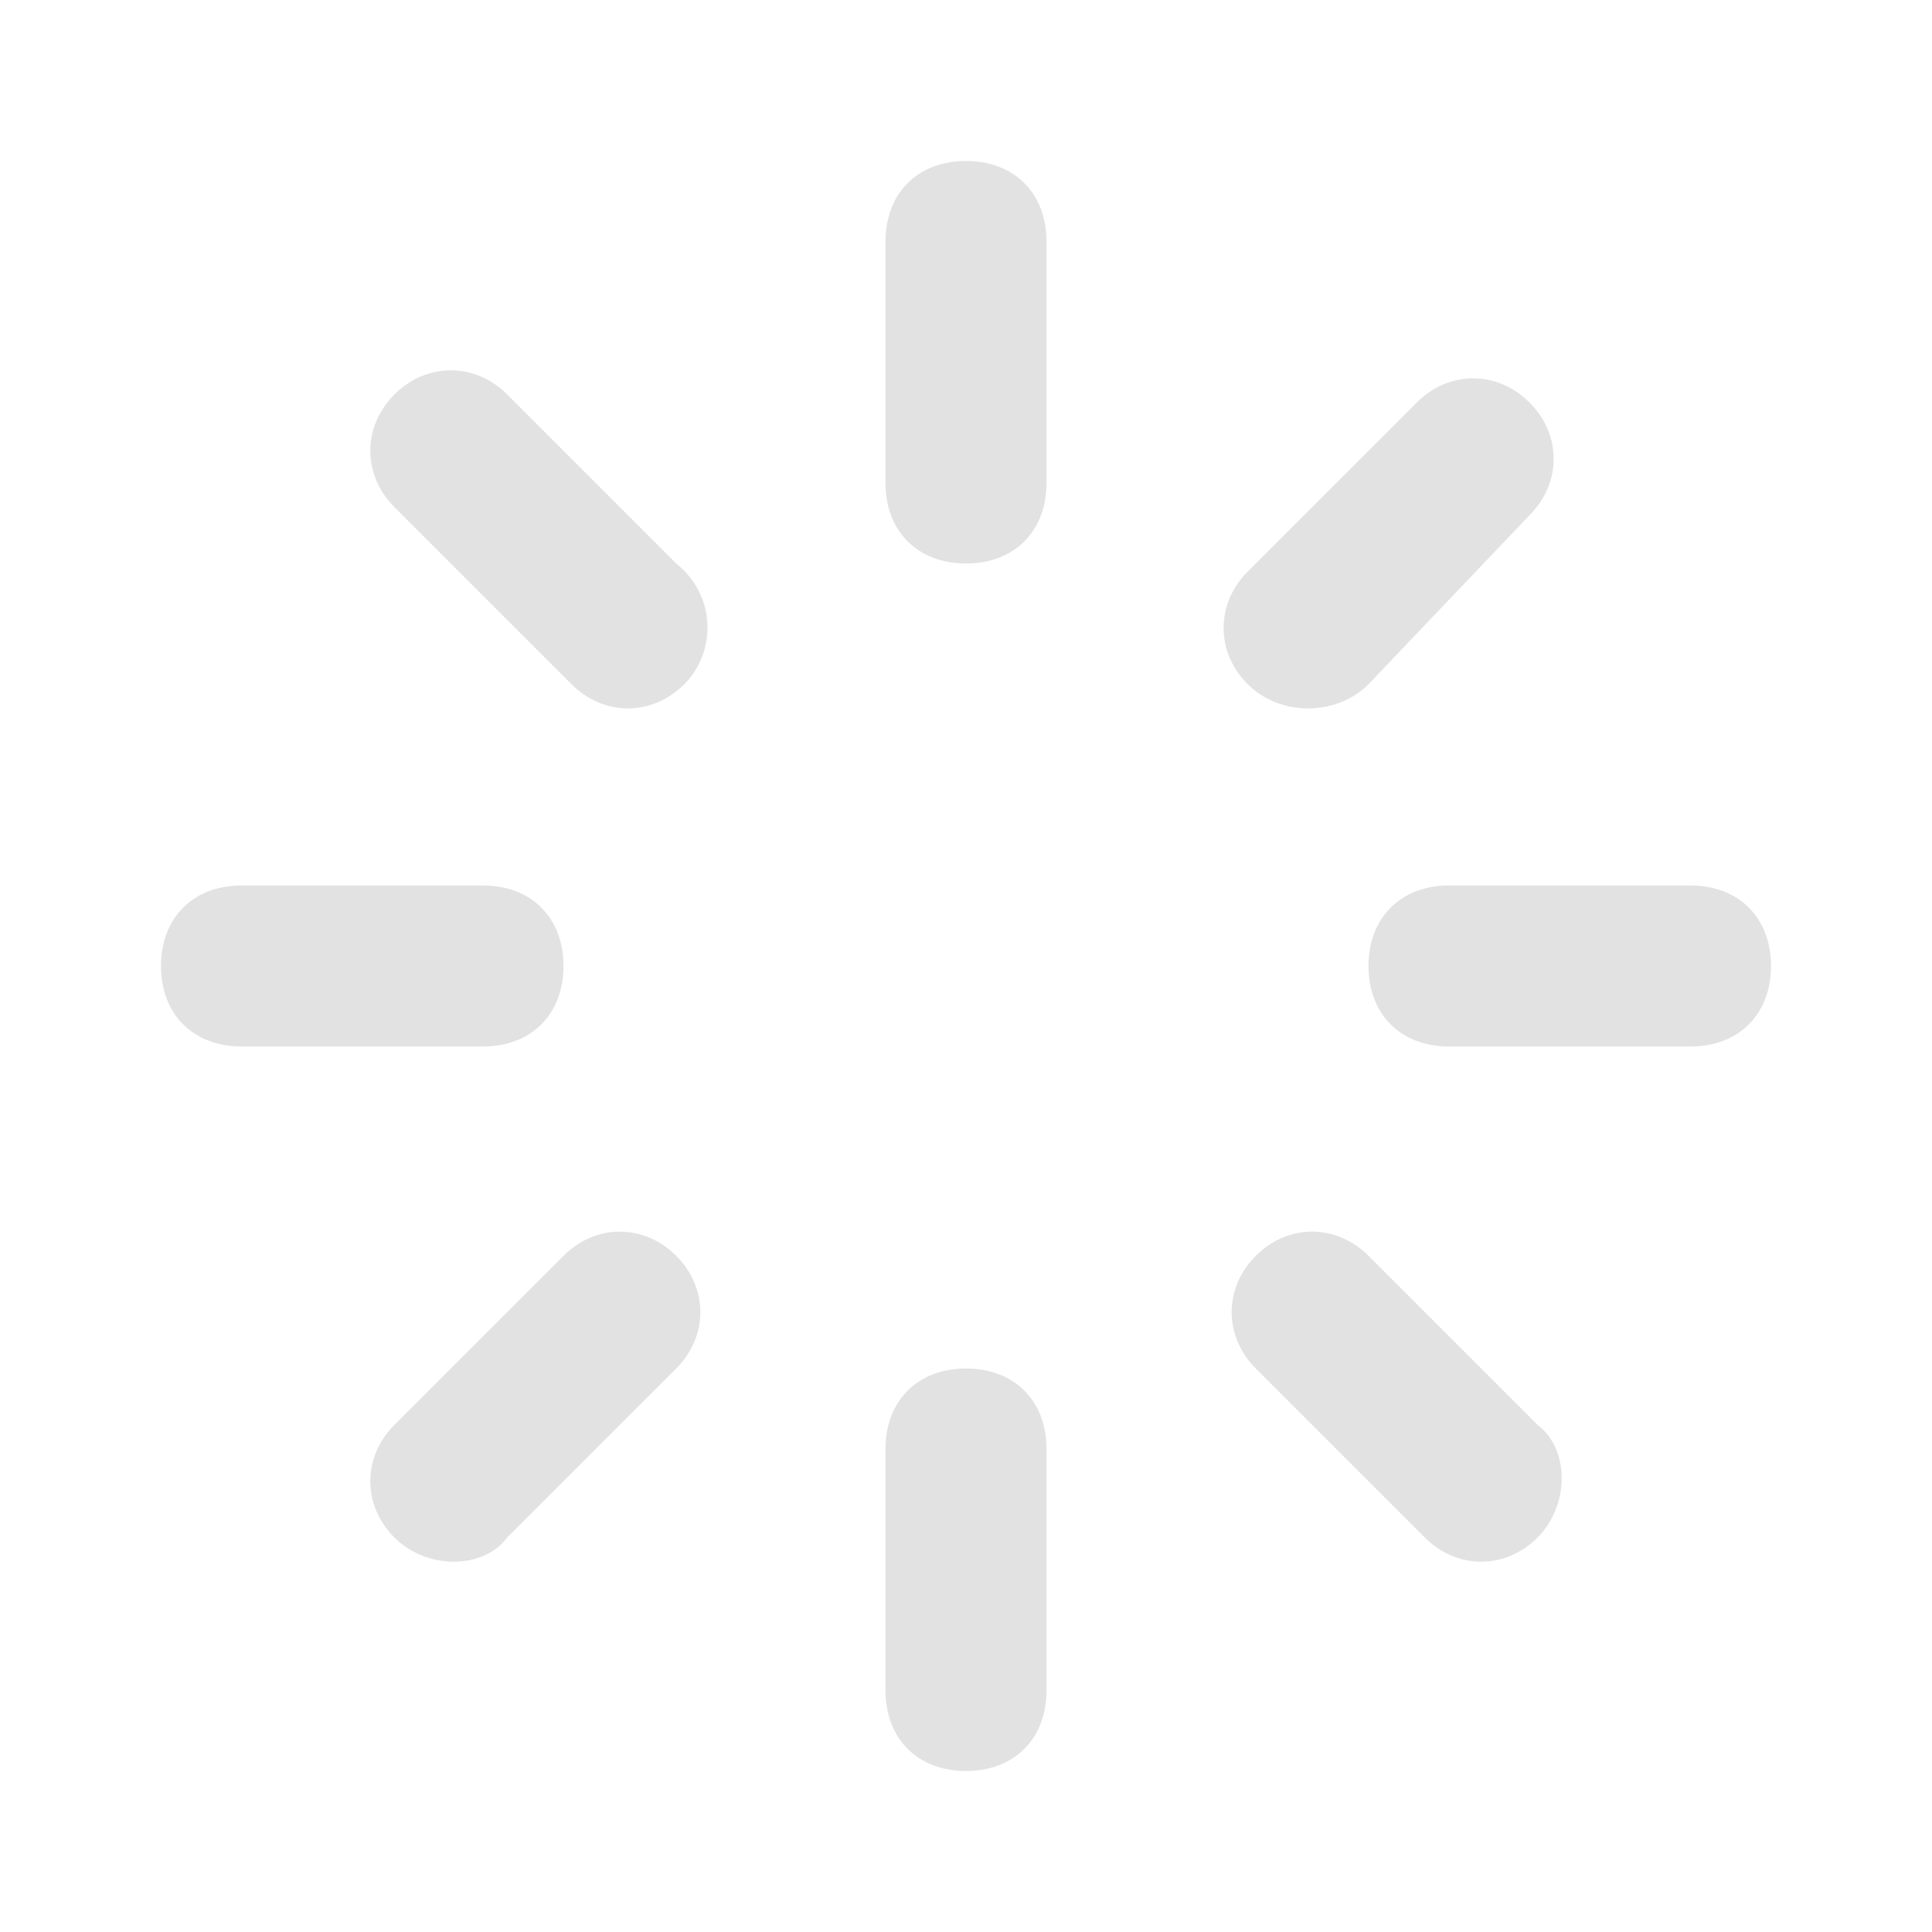 <?xml version="1.0" encoding="utf-8"?>
<!-- Generator: Adobe Illustrator 24.1.3, SVG Export Plug-In . SVG Version: 6.00 Build 0)  -->
<svg version="1.1" id="Layer_1" xmlns="http://www.w3.org/2000/svg" xmlns:xlink="http://www.w3.org/1999/xlink" x="0px" y="0px"
	 viewBox="0 0 24 24" style="enable-background:new 0 0 24 24;" xml:space="preserve">
<style type="text/css">
	.st0{fill:#E2E2E2;}
</style>
<path class="st0" d="M12,2c0.6,0,1,0.4,1,1v3c0,0.6-0.4,1-1,1s-1-0.4-1-1V3C11,2.4,11.4,2,12,2z M12,17c0.6,0,1,0.4,1,1v3
	c0,0.6-0.4,1-1,1s-1-0.4-1-1v-3C11,17.4,11.4,17,12,17z M22,12c0,0.6-0.4,1-1,1h-3c-0.6,0-1-0.4-1-1s0.4-1,1-1h3
	C21.6,11,22,11.4,22,12z M7,12c0,0.6-0.4,1-1,1H3c-0.6,0-1-0.4-1-1s0.4-1,1-1h3C6.6,11,7,11.4,7,12z M19.1,19.1
	c-0.4,0.4-1,0.4-1.4,0L15.6,17c-0.4-0.4-0.4-1,0-1.4s1-0.4,1.4,0l2.1,2.1C19.5,18,19.5,18.7,19.1,19.1L19.1,19.1z M8.5,8.5
	c-0.4,0.4-1,0.4-1.4,0L4.9,6.3c-0.4-0.4-0.4-1,0-1.4s1-0.4,1.4,0L8.4,7C8.9,7.4,8.9,8.1,8.5,8.5z M4.9,19.1c-0.4-0.4-0.4-1,0-1.4
	L7,15.6c0.4-0.4,1-0.4,1.4,0s0.4,1,0,1.4l0,0l-2.1,2.1C6,19.5,5.3,19.5,4.9,19.1L4.9,19.1z M15.5,8.5c-0.4-0.4-0.4-1,0-1.4L17.6,5
	c0.4-0.4,1-0.4,1.4,0s0.4,1,0,1.4l-2,2.1C16.6,8.9,15.9,8.9,15.5,8.5z"/>
</svg>

